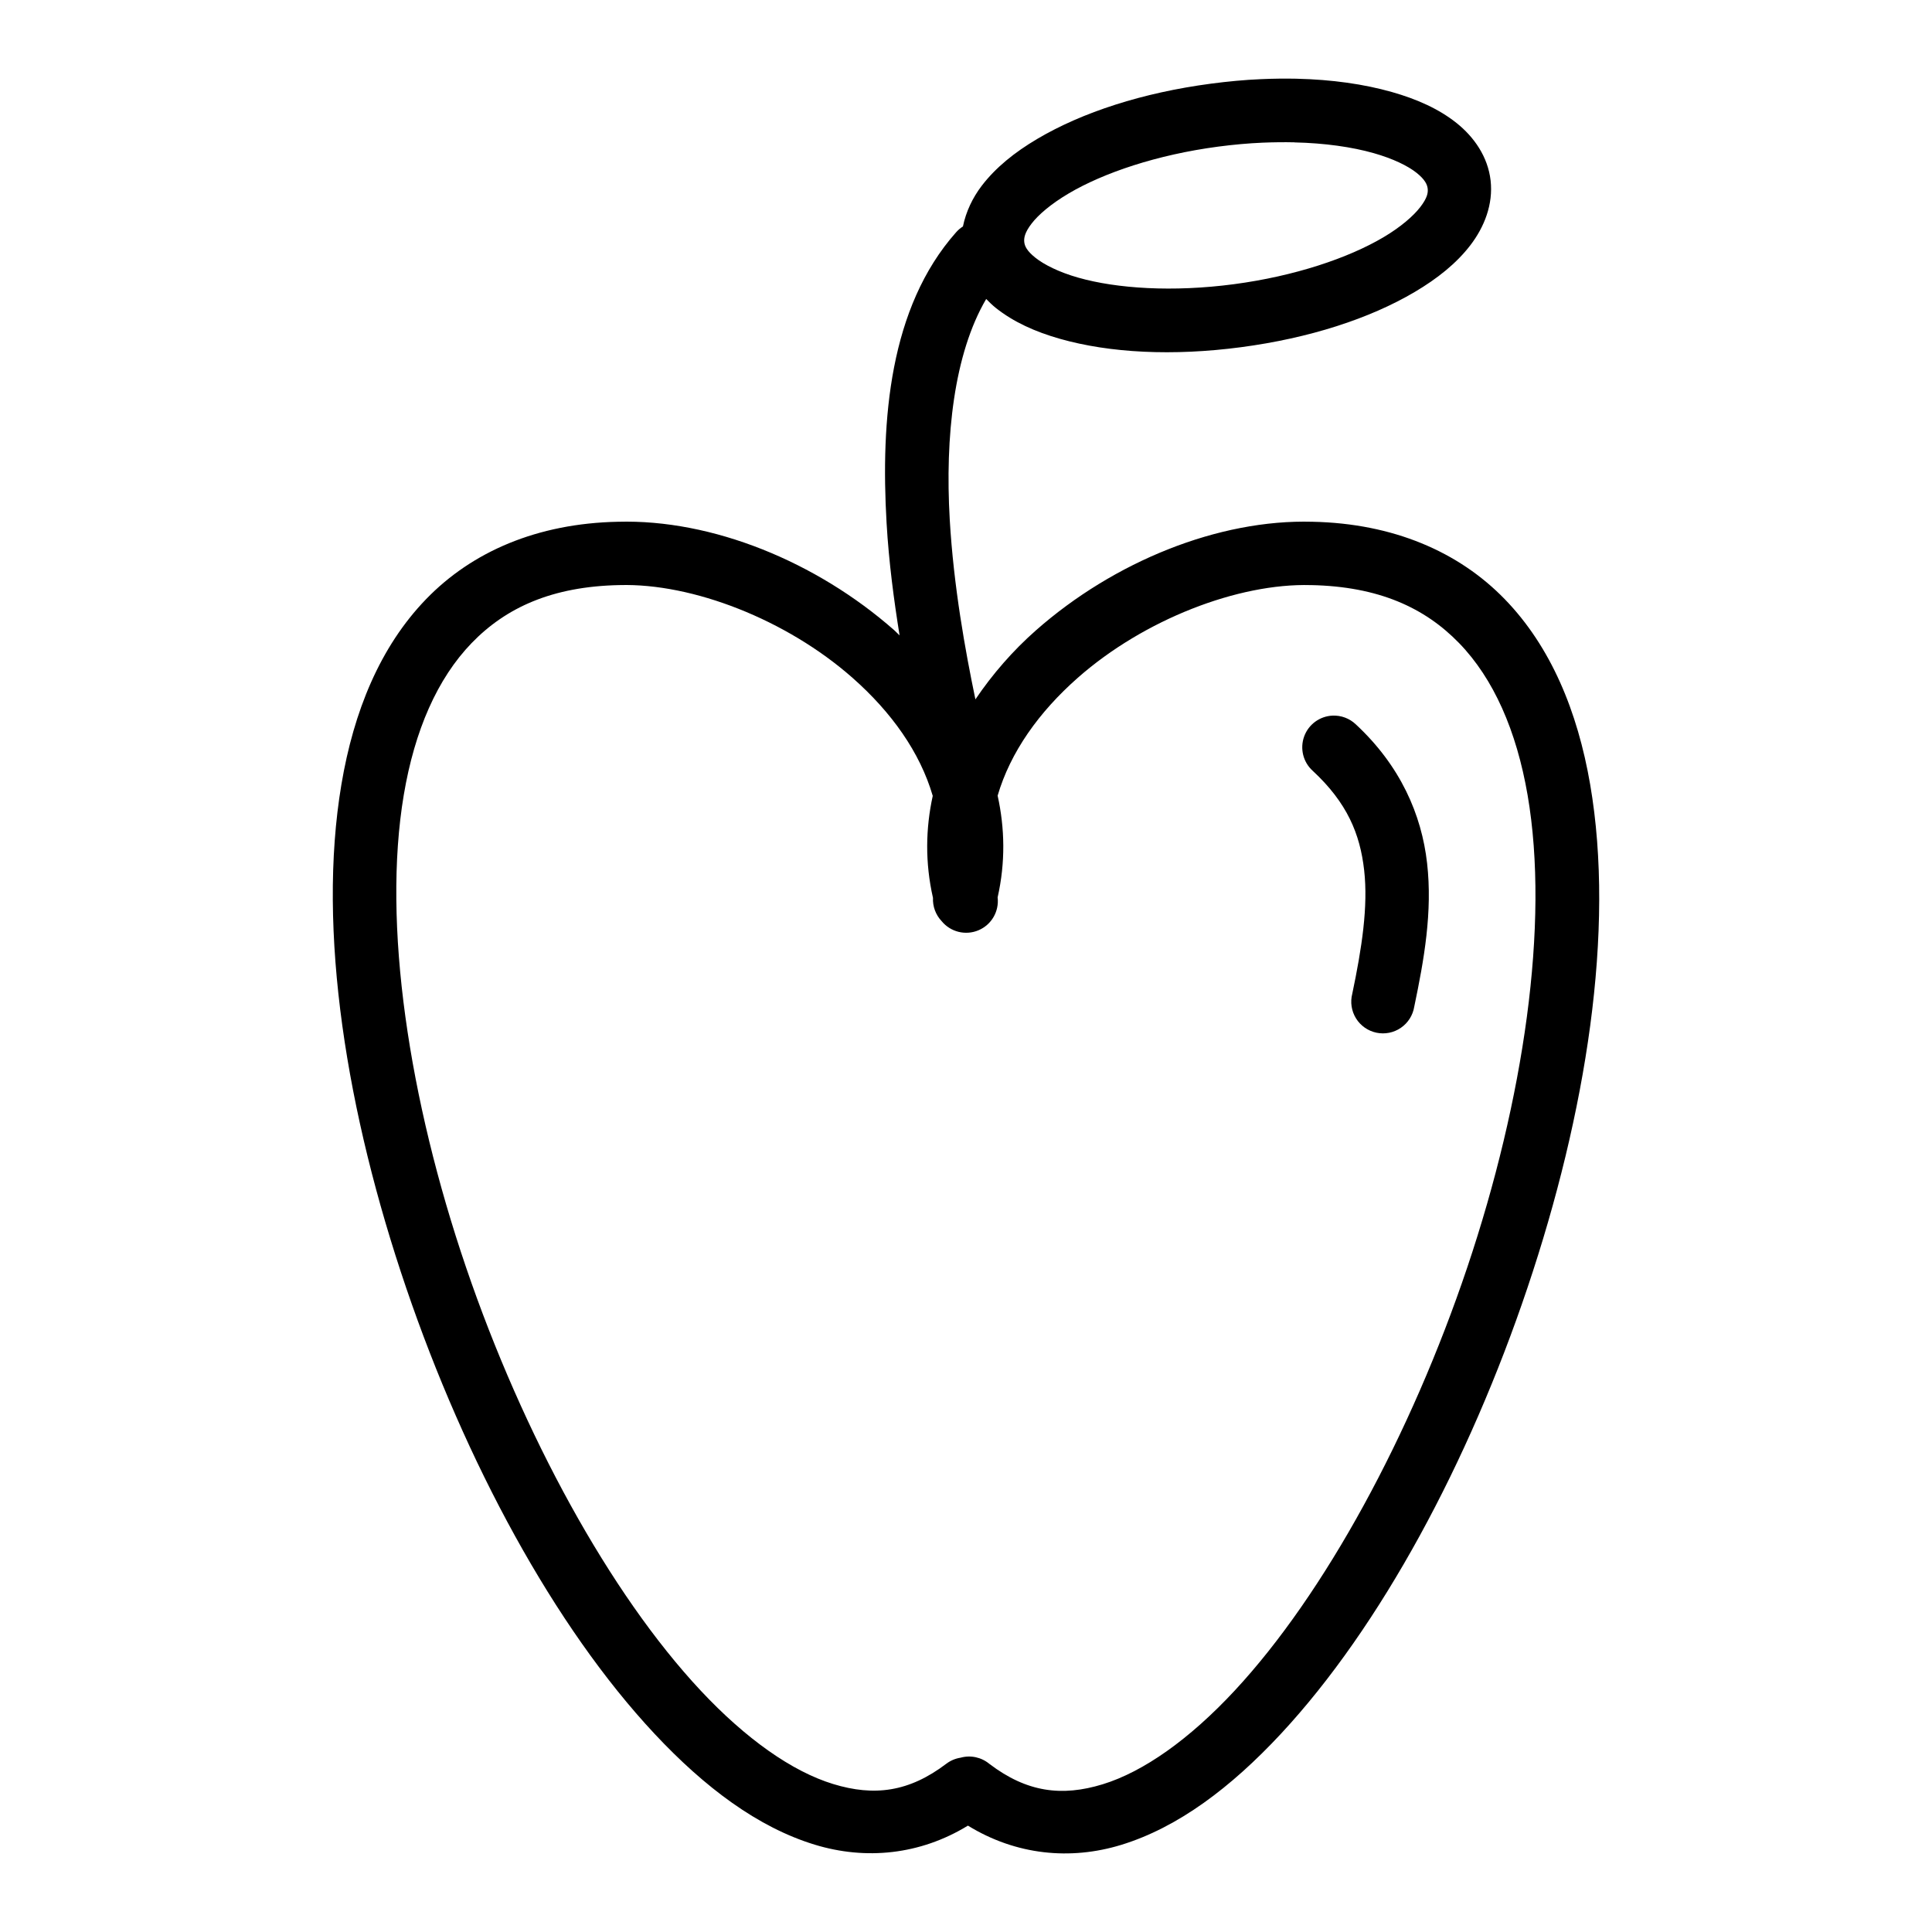 <?xml version="1.0" encoding="UTF-8"?>
<!-- Uploaded to: SVG Repo, www.svgrepo.com, Generator: SVG Repo Mixer Tools -->
<svg fill="#000000" width="800px" height="800px" version="1.1" viewBox="144 144 512 512" xmlns="http://www.w3.org/2000/svg">
 <path d="m487.67 164.86c-3.086-0.059-6.262-0.031-9.496 0.117-4.312 0.18-8.75 0.602-13.266 1.195-18.074 2.391-34.07 7.566-46.035 14.645-5.984 3.539-10.98 7.559-14.68 12.383-2.422 3.16-4.199 6.875-5.004 10.809h0.004c-0.688 0.434-1.305 0.965-1.84 1.574-17.648 19.93-19.98 49.691-18.402 77 0.609 10.52 1.957 20.484 3.445 29.801-0.48-0.441-0.918-0.93-1.41-1.363-20.664-18.207-48.301-29.441-73.191-28.75h-0.059c-21.395 0.445-38.66 7.934-50.824 20.516-12.18 12.598-19.176 29.711-22.434 49.086-6.519 38.75 1.438 87.266 17.152 133.4 15.715 46.133 39.23 89.762 65.828 118.2 13.301 14.219 27.387 24.789 42.461 29.387 13.469 4.109 27.871 2.731 40.59-5.051 12.73 7.832 27.152 9.227 40.621 5.102 15.039-4.606 29.098-15.215 42.328-29.438 26.461-28.449 49.812-72.051 65.336-118.2 15.527-46.145 23.281-94.648 16.613-133.4-3.336-19.375-10.414-36.496-22.633-49.086-12.203-12.574-29.562-20.07-50.953-20.516-24.891-0.691-52.594 10.543-73.258 28.75-6.125 5.394-11.535 11.609-16.07 18.32-2.684-12.891-5.777-29.938-6.805-47.691-1.266-21.891 1.105-43.836 9.66-58.418 0.816 0.828 1.641 1.645 2.539 2.363 4.672 3.719 10.422 6.324 17.023 8.199 13.203 3.75 29.914 4.606 47.988 2.215 18.074-2.391 34.07-7.566 46.035-14.645 5.984-3.539 11.047-7.574 14.742-12.398 3.695-4.824 6.066-10.848 5.348-17.137s-4.379-11.535-9.055-15.254c-4.672-3.719-10.488-6.309-17.09-8.184-7.426-2.109-15.949-3.309-25.207-3.527zm-0.672 16.875c8.09 0.18 15.305 1.219 21.059 2.852 5.113 1.453 9.039 3.375 11.332 5.199 2.289 1.824 2.844 3.156 2.965 4.231 0.117 1.078-0.117 2.453-1.938 4.82-1.812 2.367-5.172 5.309-9.809 8.051-9.273 5.484-23.484 10.297-39.641 12.43-16.156 2.137-31 1.168-41.23-1.742-5.117-1.453-9.039-3.441-11.332-5.266-2.289-1.824-2.848-3.09-2.965-4.164-0.117-1.078 0.117-2.523 1.938-4.887 1.812-2.367 5.188-5.246 9.824-7.988 9.273-5.484 23.469-10.277 39.621-12.414 4.039-0.531 7.984-0.887 11.809-1.051 2.867-0.117 5.668-0.148 8.363-0.09zm-178.84 117.32h0.059c19.242-0.547 44.16 9.113 61.68 24.551 10.34 9.109 17.914 19.75 21.289 31.309-1.887 8.625-2.055 17.695 0.059 27.012h0.004c-0.109 2.285 0.719 4.519 2.293 6.184 2.359 2.887 6.348 3.871 9.781 2.414 3.438-1.457 5.496-5.008 5.059-8.711 2.098-9.297 1.902-18.352 0-26.961 3.383-11.531 10.934-22.152 21.254-31.242 17.52-15.438 42.504-25.098 61.746-24.551l0.004-0.004h0.059c17.871 0.363 30.102 5.961 39.23 15.367 9.129 9.406 15.215 23.203 18.156 40.293 5.883 34.184-1.078 80.828-15.988 125.15-14.914 44.32-37.742 86.473-61.664 112.19-11.961 12.859-24.145 21.484-34.965 24.797-10.82 3.312-20.09 2.137-29.996-5.394l-0.004 0.004c-2.125-1.781-4.988-2.402-7.66-1.656-1.363 0.211-2.652 0.758-3.754 1.586-9.902 7.527-19.129 8.711-29.996 5.394-10.867-3.316-23.113-11.934-35.145-24.797-24.062-25.723-47.078-67.879-62.172-112.19-15.098-44.312-22.234-90.977-16.48-125.15 2.875-17.086 8.891-30.832 17.977-40.23 9.086-9.395 21.293-15.004 39.164-15.367zm188.99 34.59h0.004c-3.41 0.145-6.391 2.336-7.547 5.547-1.152 3.207-0.254 6.797 2.281 9.082 9.141 8.48 12.543 16.723 13.629 26.34 1.086 9.613-0.617 20.668-3.148 32.734-0.578 2.219-0.219 4.578 0.988 6.531 1.207 1.949 3.164 3.32 5.406 3.793 2.246 0.477 4.59 0.008 6.481-1.289 1.895-1.297 3.172-3.312 3.543-5.578 2.617-12.492 4.867-25.176 3.41-38.047-1.453-12.875-7.078-25.84-18.91-36.816-1.648-1.566-3.863-2.391-6.133-2.297z"/>
</svg>